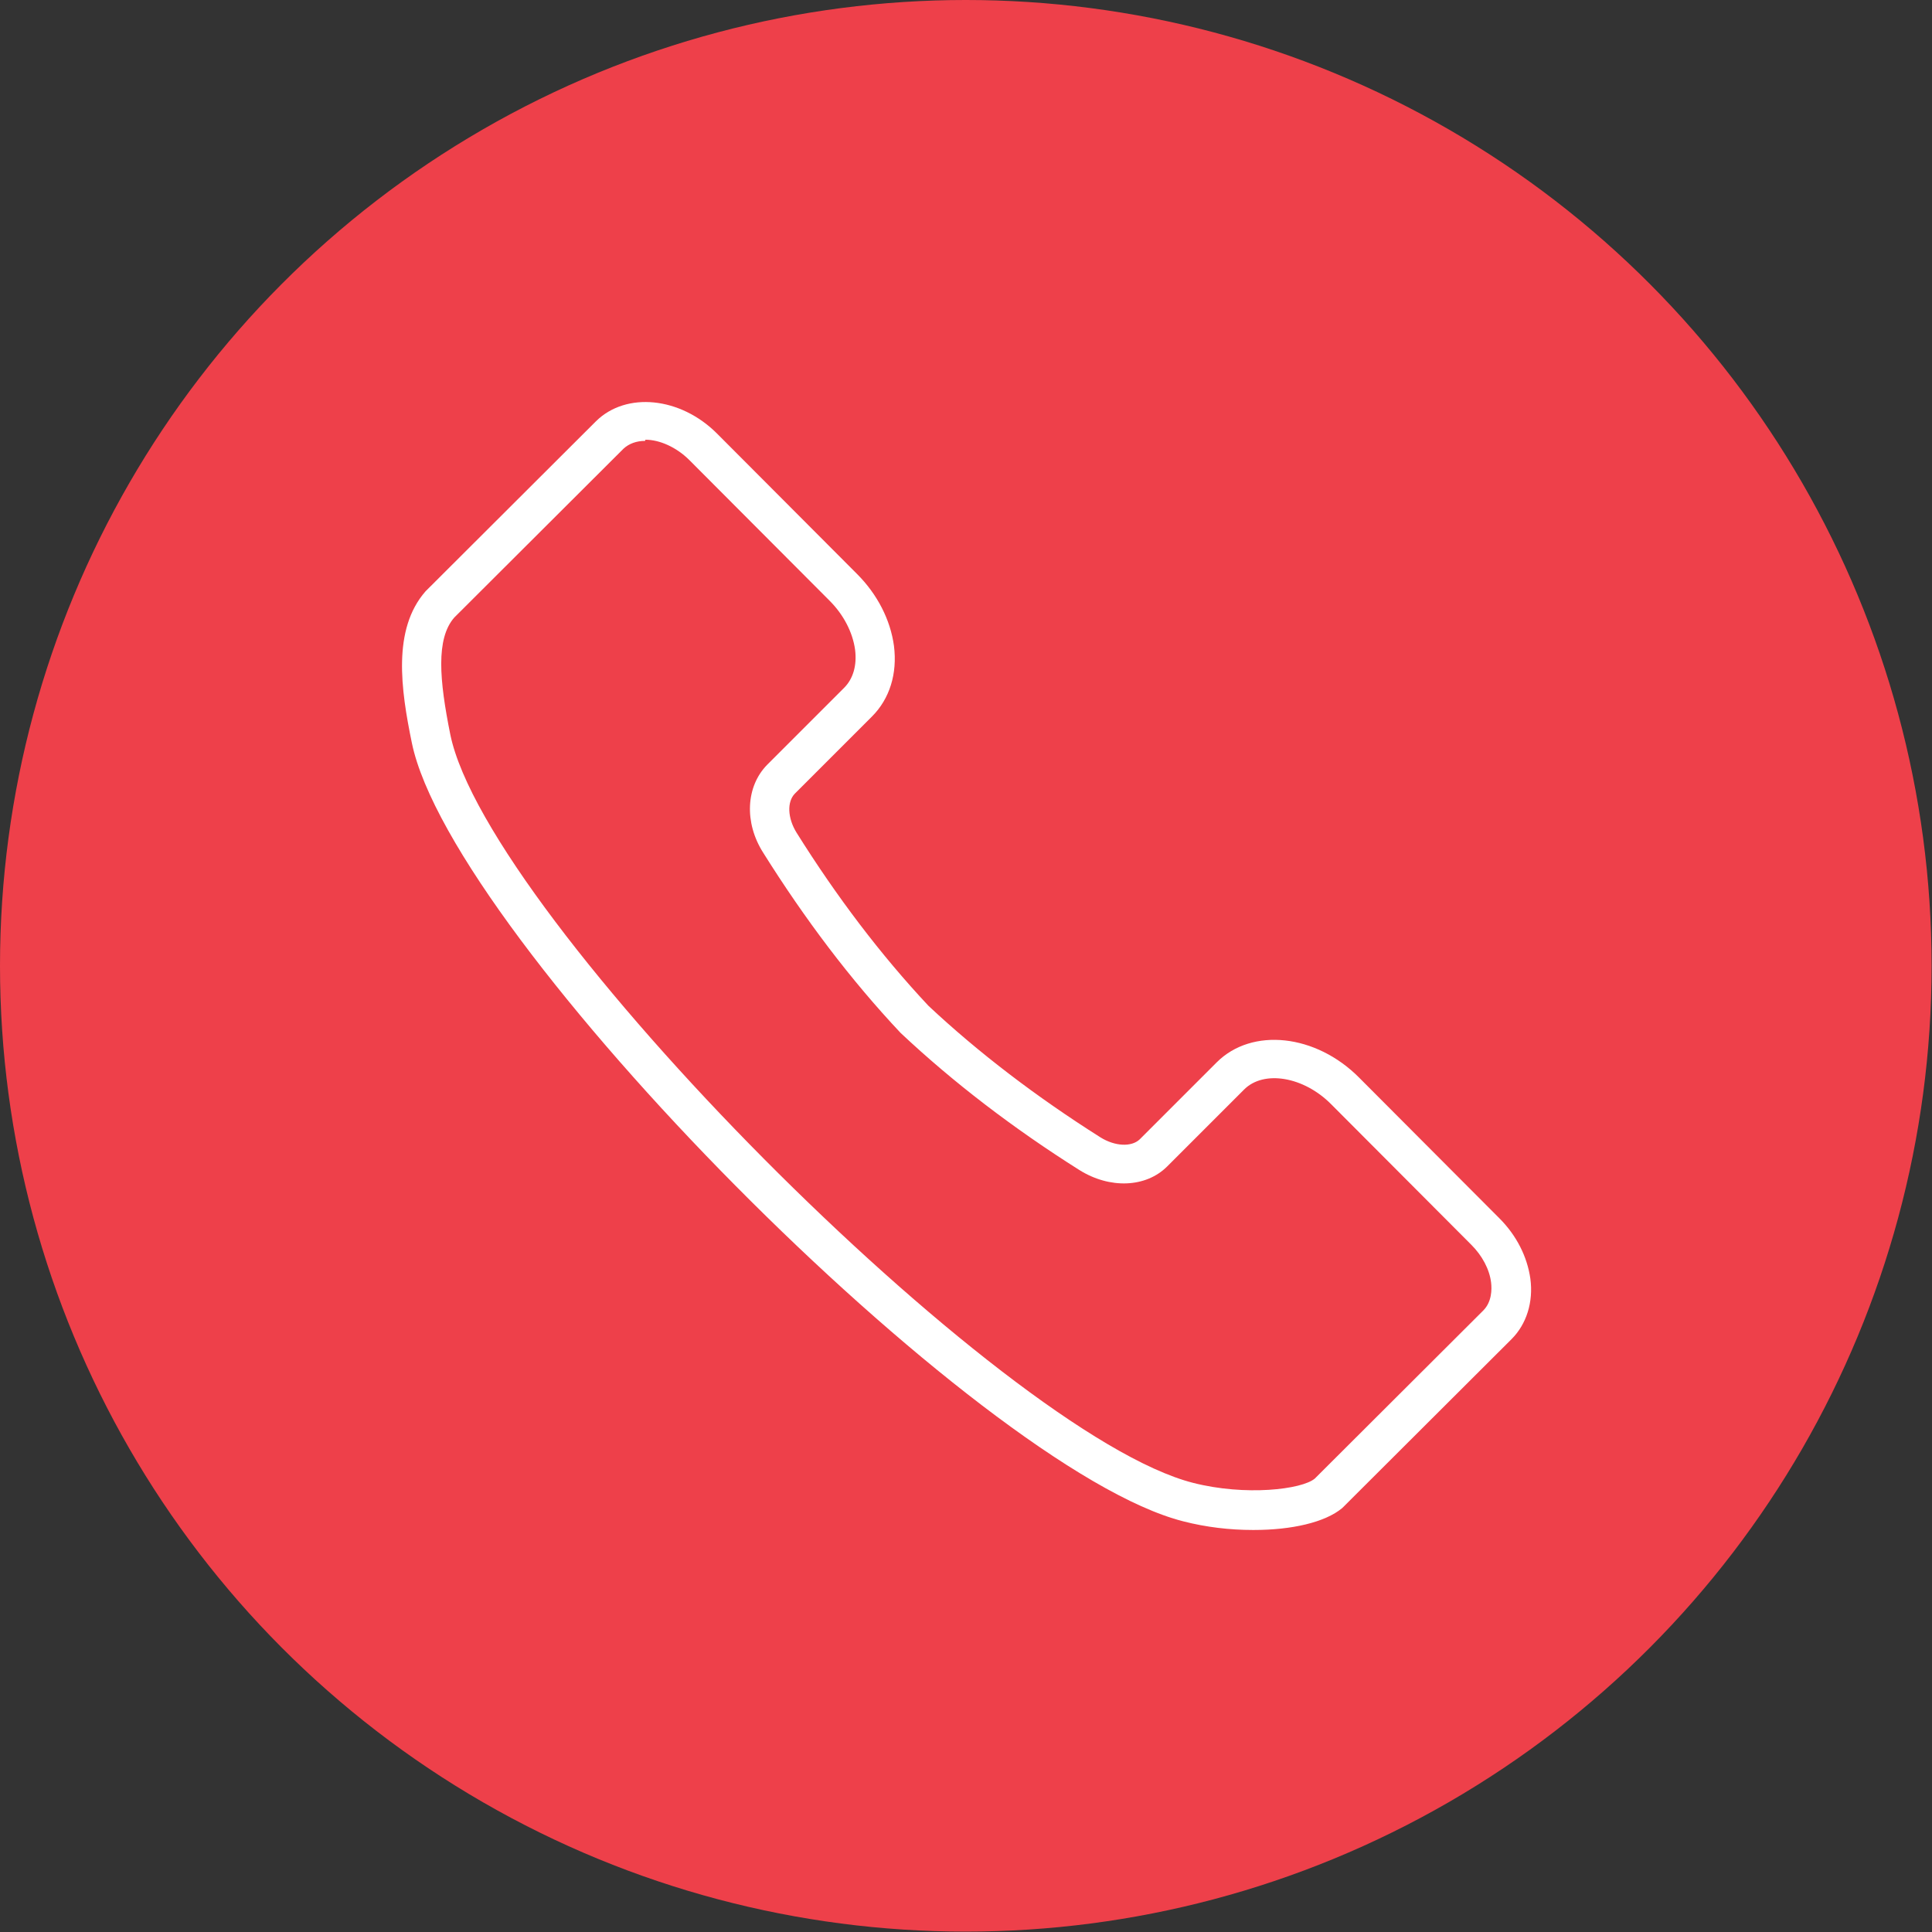 <?xml version="1.0" encoding="UTF-8"?><svg id="Layer_2" xmlns="http://www.w3.org/2000/svg" viewBox="0 0 49.21 49.21"><rect x="0" y="0" width="49.21" height="49.21" fill="#333333" stroke="none"/><defs><style>.cls-1{fill:#fff;}.cls-2{fill:#ee404a;}</style></defs><g id="START"><circle class="cls-2" cx="24.6" cy="24.6" r="24.6"/><path class="cls-1" d="m31.91,38.97c-.58,0-1.19-.07-1.77-.22-5.22-1.32-18.63-14.85-19.65-19.83-.28-1.36-.5-2.89.35-3.86l4.34-4.33c.77-.76,2.15-.62,3.08.31l3.57,3.58c.52.52.85,1.17.94,1.83.09.71-.11,1.35-.56,1.8l-1.96,1.96c-.21.21-.19.63.04,1,1.02,1.63,2.15,3.12,3.36,4.41,1.27,1.19,2.75,2.32,4.38,3.35.37.23.79.25,1,.05l1.96-1.96c.9-.9,2.53-.72,3.63.39l3.57,3.58c.44.44.71.98.79,1.54.08.6-.1,1.16-.48,1.54l-4.31,4.3c-.44.37-1.3.56-2.25.56Zm-15.48-27.74c-.22,0-.41.07-.55.2l-4.31,4.3c-.47.54-.38,1.59-.1,2.98.95,4.64,14.04,17.82,18.92,19.06,1.33.34,2.77.17,3.1-.11l4.29-4.28c.22-.22.22-.54.2-.71-.04-.34-.23-.69-.5-.96l-3.57-3.58c-.7-.71-1.72-.88-2.22-.38l-1.96,1.96c-.54.54-1.46.58-2.24.09-1.68-1.06-3.21-2.23-4.55-3.49-1.28-1.36-2.44-2.9-3.5-4.59-.49-.77-.44-1.69.1-2.24l1.96-1.96c.23-.23.33-.57.28-.97-.06-.44-.29-.89-.65-1.25,0,0,0,0,0,0l-3.57-3.58c-.33-.33-.76-.52-1.12-.52Z"/></g></svg>